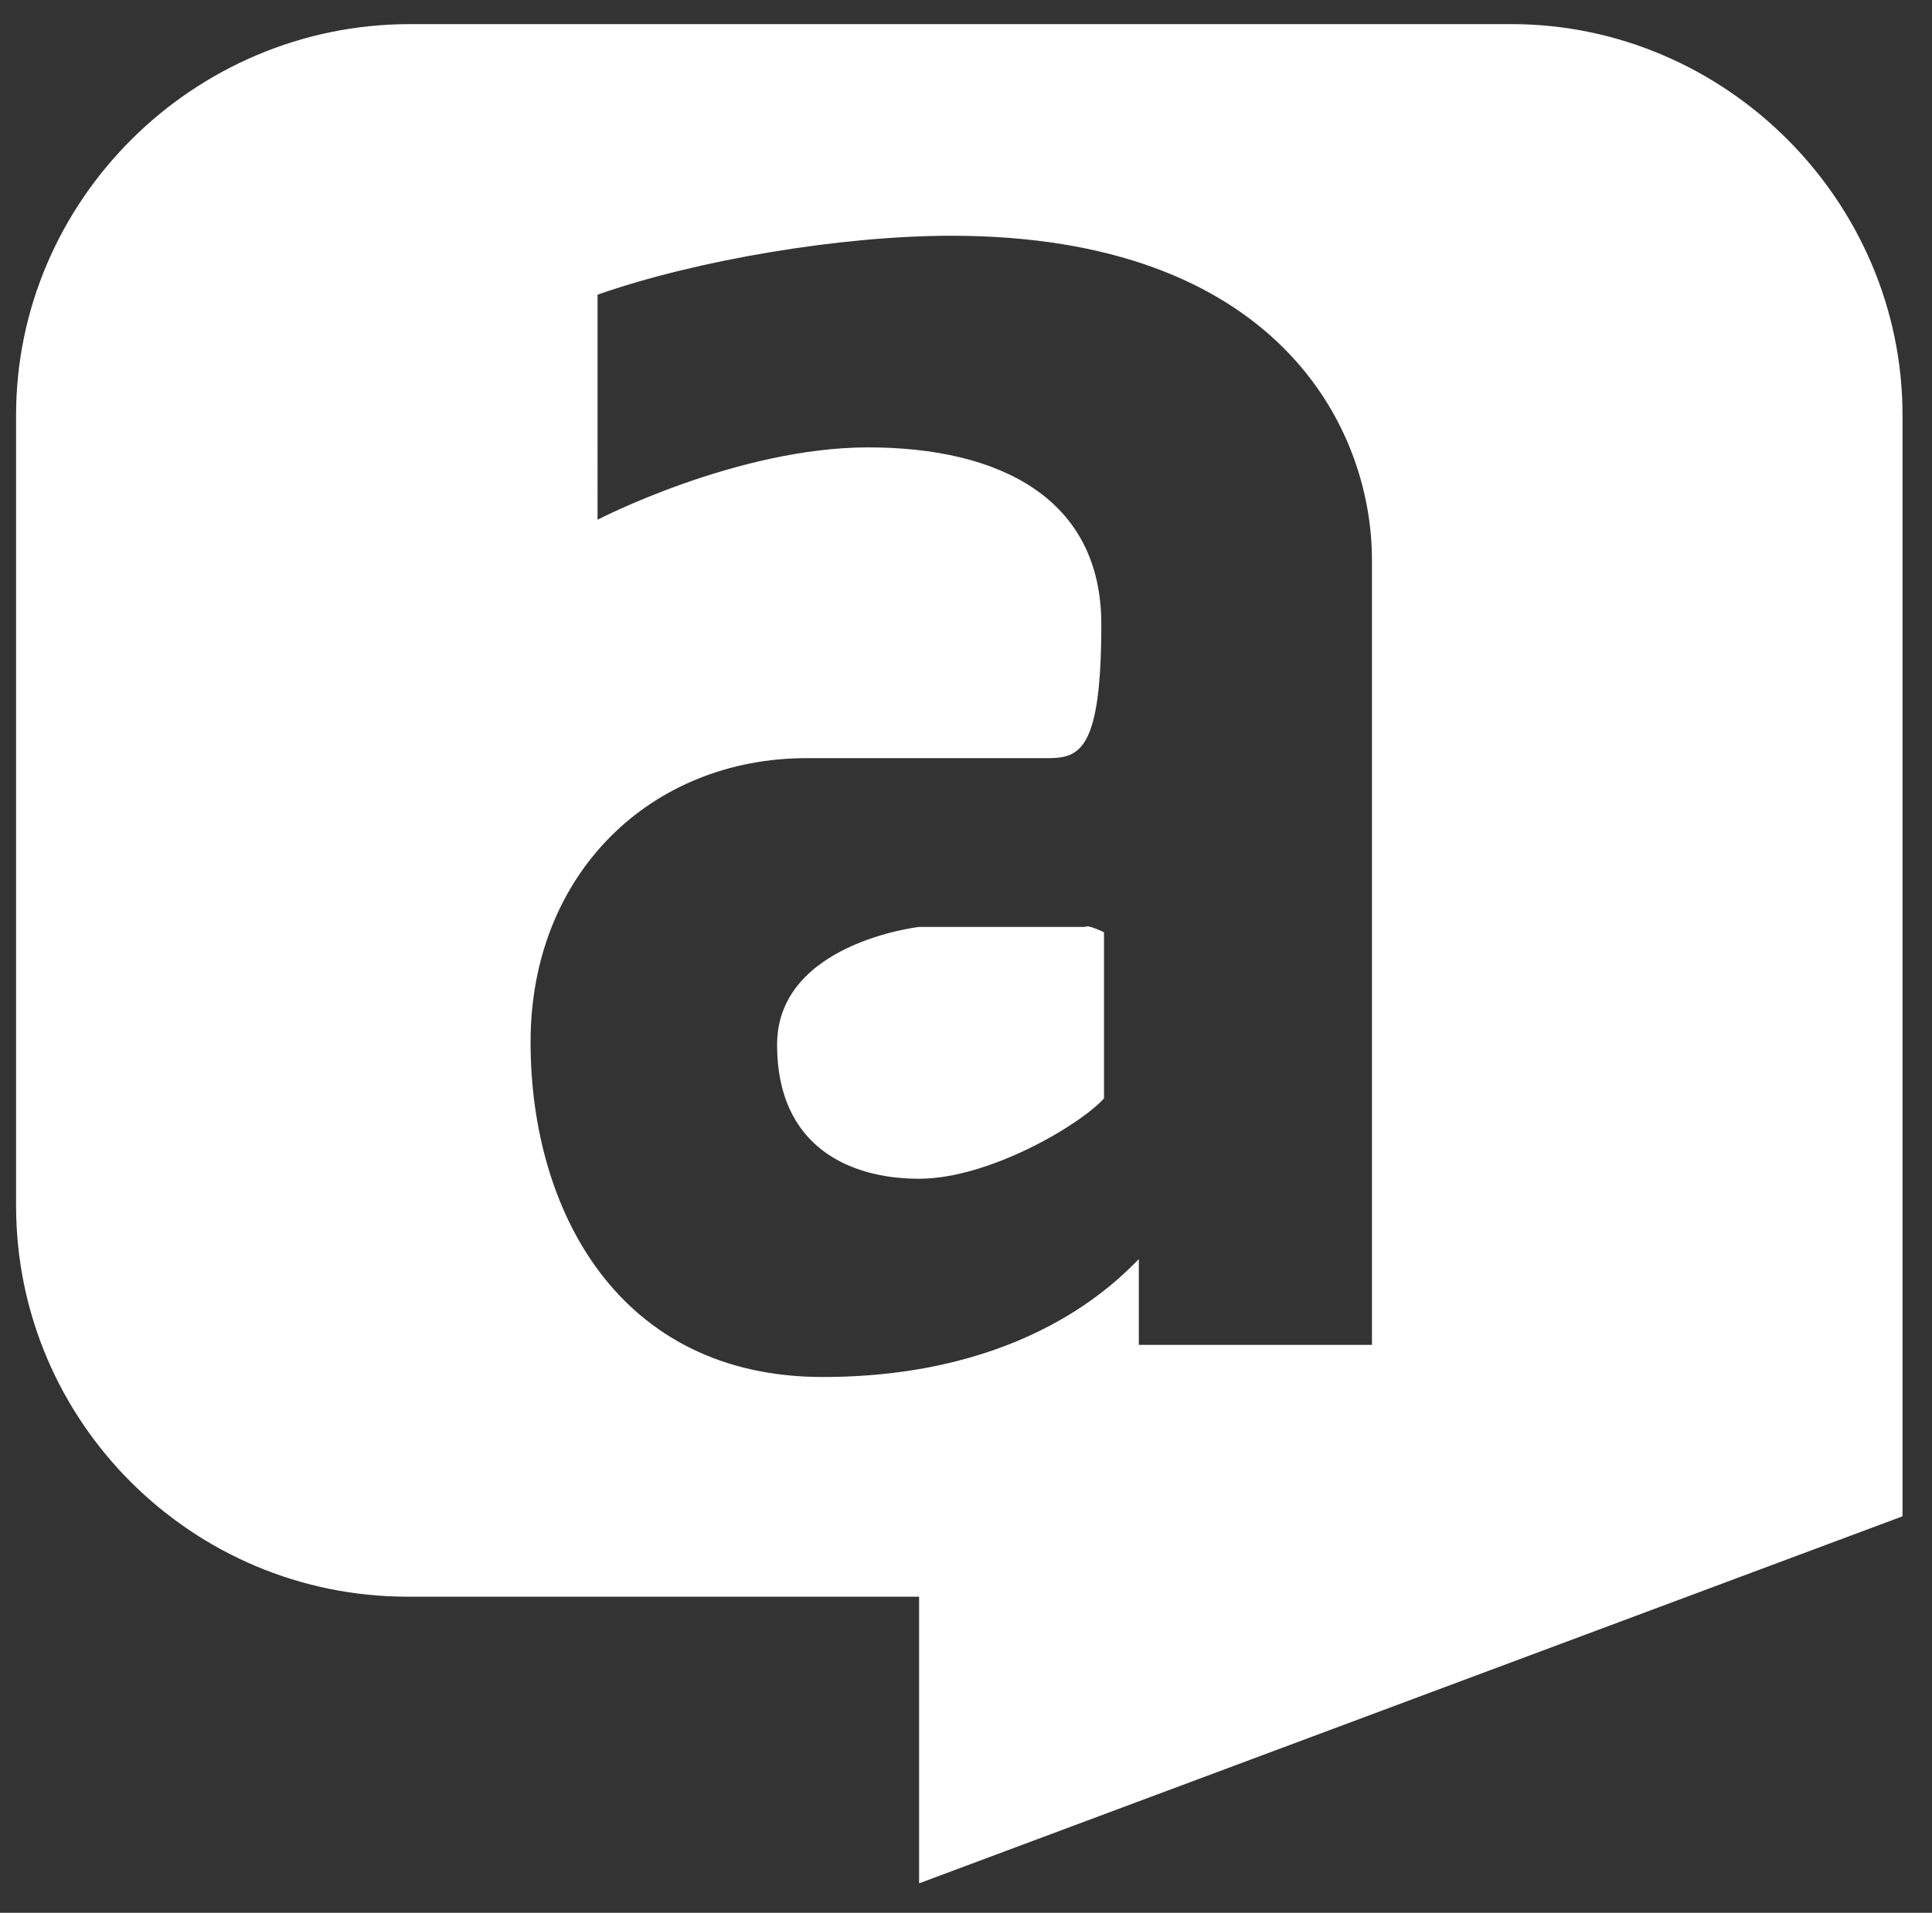 <?xml version="1.0" encoding="utf-8"?>
<!-- Generator: Adobe Illustrator 19.2.1, SVG Export Plug-In . SVG Version: 6.00 Build 0)  -->
<svg version="1.1" id="Calque_2" xmlns="http://www.w3.org/2000/svg" xmlns:xlink="http://www.w3.org/1999/xlink" x="0px" y="0px"
	 viewBox="0 0 72.1 71.4" style="enable-background:new 0 0 72.1 71.4;" xml:space="preserve">
<rect x="0" y="0" width="72.1" height="71.4" fill="#333333" stroke="none"/>
<style type="text/css">
	.st0{fill:#FFFFFF;}
</style>
<path class="st0" d="M56.4,0.9H15.3C7.2,0.9,0.6,7.5,0.6,15.5v29.5c0,8.1,6.6,14.6,14.6,14.6h19.1v10.7L71,56.6V15.5
	C71,7.5,64.4,0.9,56.4,0.9 M35.5,8.8c12.1,0,15.7,7.1,15.7,12.1s0,29.3,0,29.3h-8.7V47c-0.8,0.8-4.2,4.4-11.8,4.4
	s-10.9-6.2-10.9-12.5s4.5-10.6,10.3-10.6s7.8,0,9,0c1.2,0,2-0.3,2-5s-3.8-6.6-8.7-6.6s-10.1,2.7-10.1,2.7V11
	C26,9.7,31.4,8.8,35.5,8.8z M40.5,34.6h-6.2c0,0-5.3,0.6-5.3,4.4s2.7,5,5.3,5s6-2,6.9-3v-6.2C41.2,34.8,40.6,34.5,40.5,34.6z"/>
</svg>
